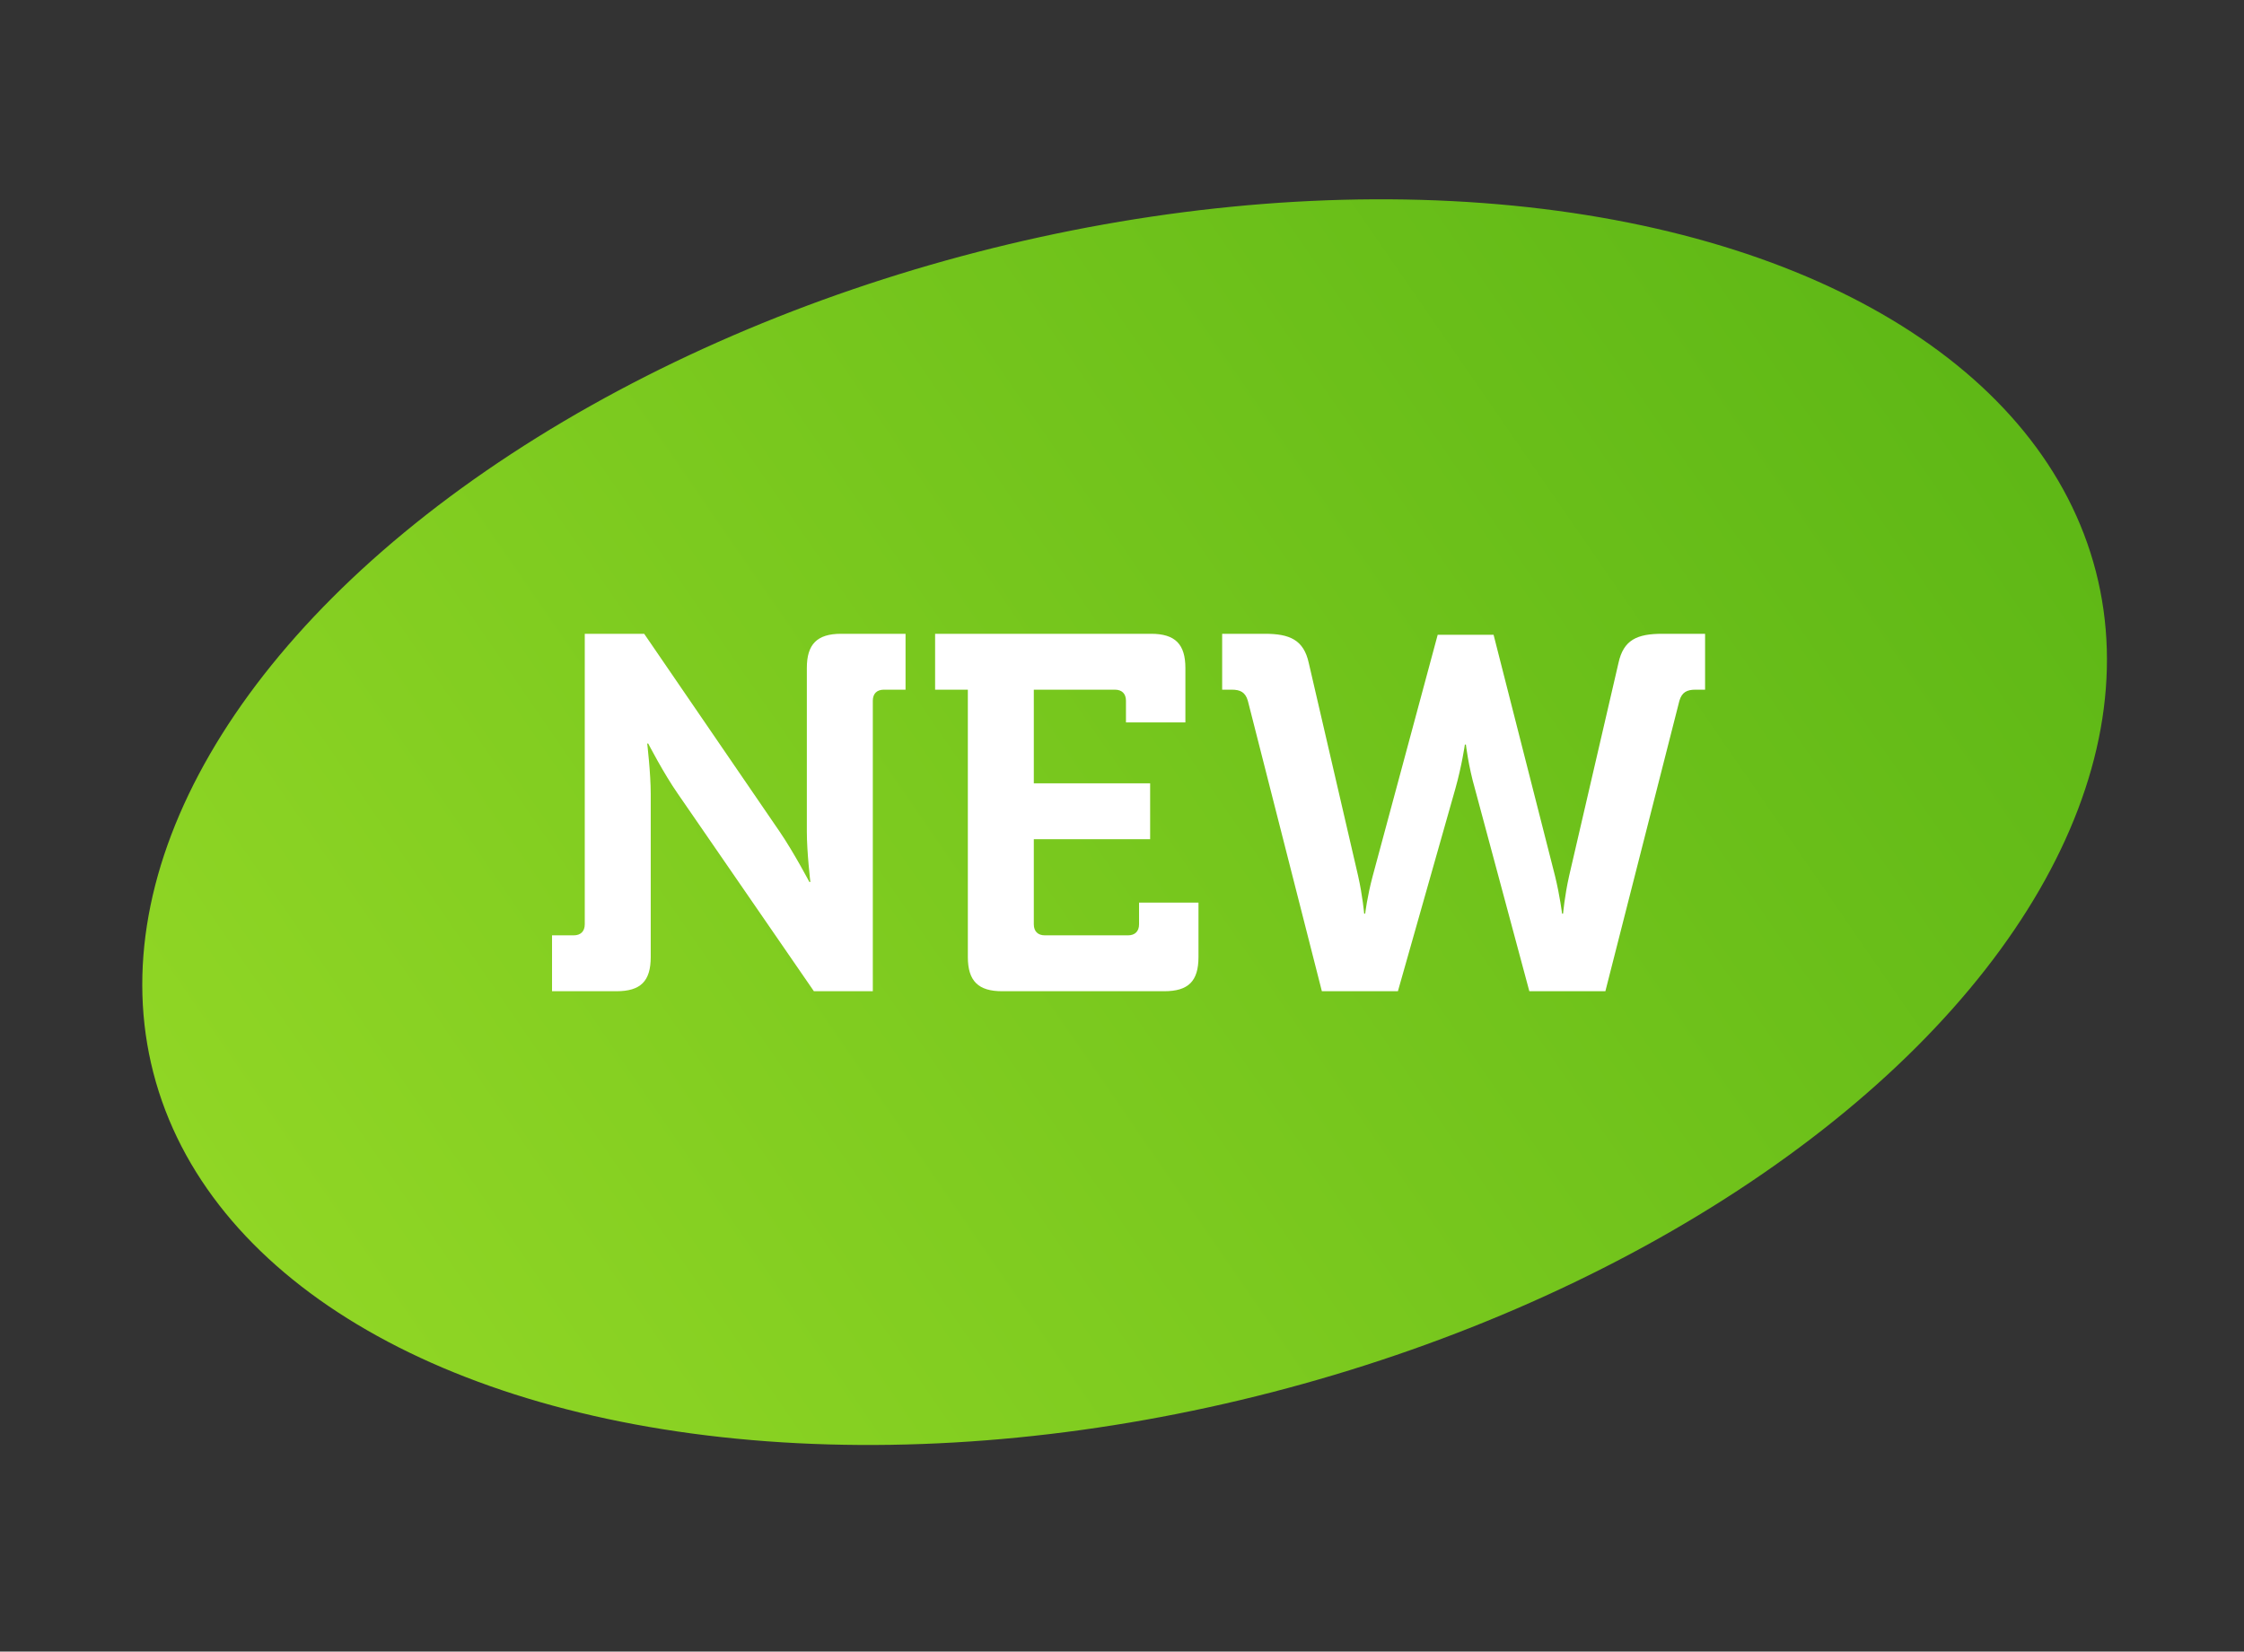 <svg width="254" height="187" viewBox="0 0 254 187" fill="none" xmlns="http://www.w3.org/2000/svg">
<rect x="0" y="0" width="254" height="187" fill="#333333" stroke="none"/>
<ellipse cx="127.296" cy="93.086" rx="113.541" ry="66.668" transform="rotate(-14.484 127.296 93.086)" fill="url(#paint0_linear_1_23)"/>
<path d="M62.485 112.23V105.903H64.936C65.734 105.903 66.19 105.447 66.19 104.649V71.76H72.916L88.249 94.161C89.845 96.498 91.612 99.861 91.612 99.861H91.726C91.726 99.861 91.327 96.498 91.327 94.161V75.636C91.327 72.957 92.467 71.76 95.203 71.76H102.499V78.087H100.048C99.25 78.087 98.794 78.543 98.794 79.341V112.23H92.125L76.735 89.886C75.139 87.606 73.372 84.186 73.372 84.186H73.258C73.258 84.186 73.657 87.549 73.657 89.886V108.354C73.657 111.09 72.517 112.23 69.781 112.23H62.485ZM109.551 108.354V78.087H105.846V71.76H130.299C133.035 71.76 134.175 72.957 134.175 75.636V81.792H127.449V79.341C127.449 78.543 126.993 78.087 126.195 78.087H117.018V88.689H130.185V95.016H117.018V104.649C117.018 105.447 117.474 105.903 118.272 105.903H127.677C128.475 105.903 128.931 105.447 128.931 104.649V102.198H135.657V108.354C135.657 111.09 134.517 112.23 131.781 112.23H113.427C110.748 112.23 109.551 111.09 109.551 108.354ZM149.623 112.23L141.244 79.341C140.959 78.372 140.389 78.087 139.42 78.087H138.337V71.76H143.182C145.975 71.76 147.571 72.444 148.141 75.066L153.727 99.177C154.24 101.457 154.411 103.452 154.411 103.452H154.525C154.525 103.452 154.753 101.514 155.38 99.177L162.733 71.874H169.06L176.014 99.177C176.584 101.514 176.812 103.452 176.812 103.452H176.926C176.926 103.452 177.097 101.457 177.61 99.177L183.196 75.066C183.766 72.444 185.305 71.76 188.155 71.76H193V78.087H191.917C190.948 78.087 190.378 78.372 190.093 79.341L181.714 112.23H173.107L166.951 89.316C166.21 86.751 165.925 84.3 165.925 84.3H165.811C165.811 84.3 165.469 86.694 164.728 89.316L158.23 112.23H149.623Z" fill="white"/>
<defs>
<linearGradient id="paint0_linear_1_23" x1="-55.538" y1="206.421" x2="284.574" y2="82.239" gradientUnits="userSpaceOnUse">
<stop stop-color="#A7E42C"/>
<stop offset="1" stop-color="#55B213"/>
</linearGradient>
</defs>
</svg>
